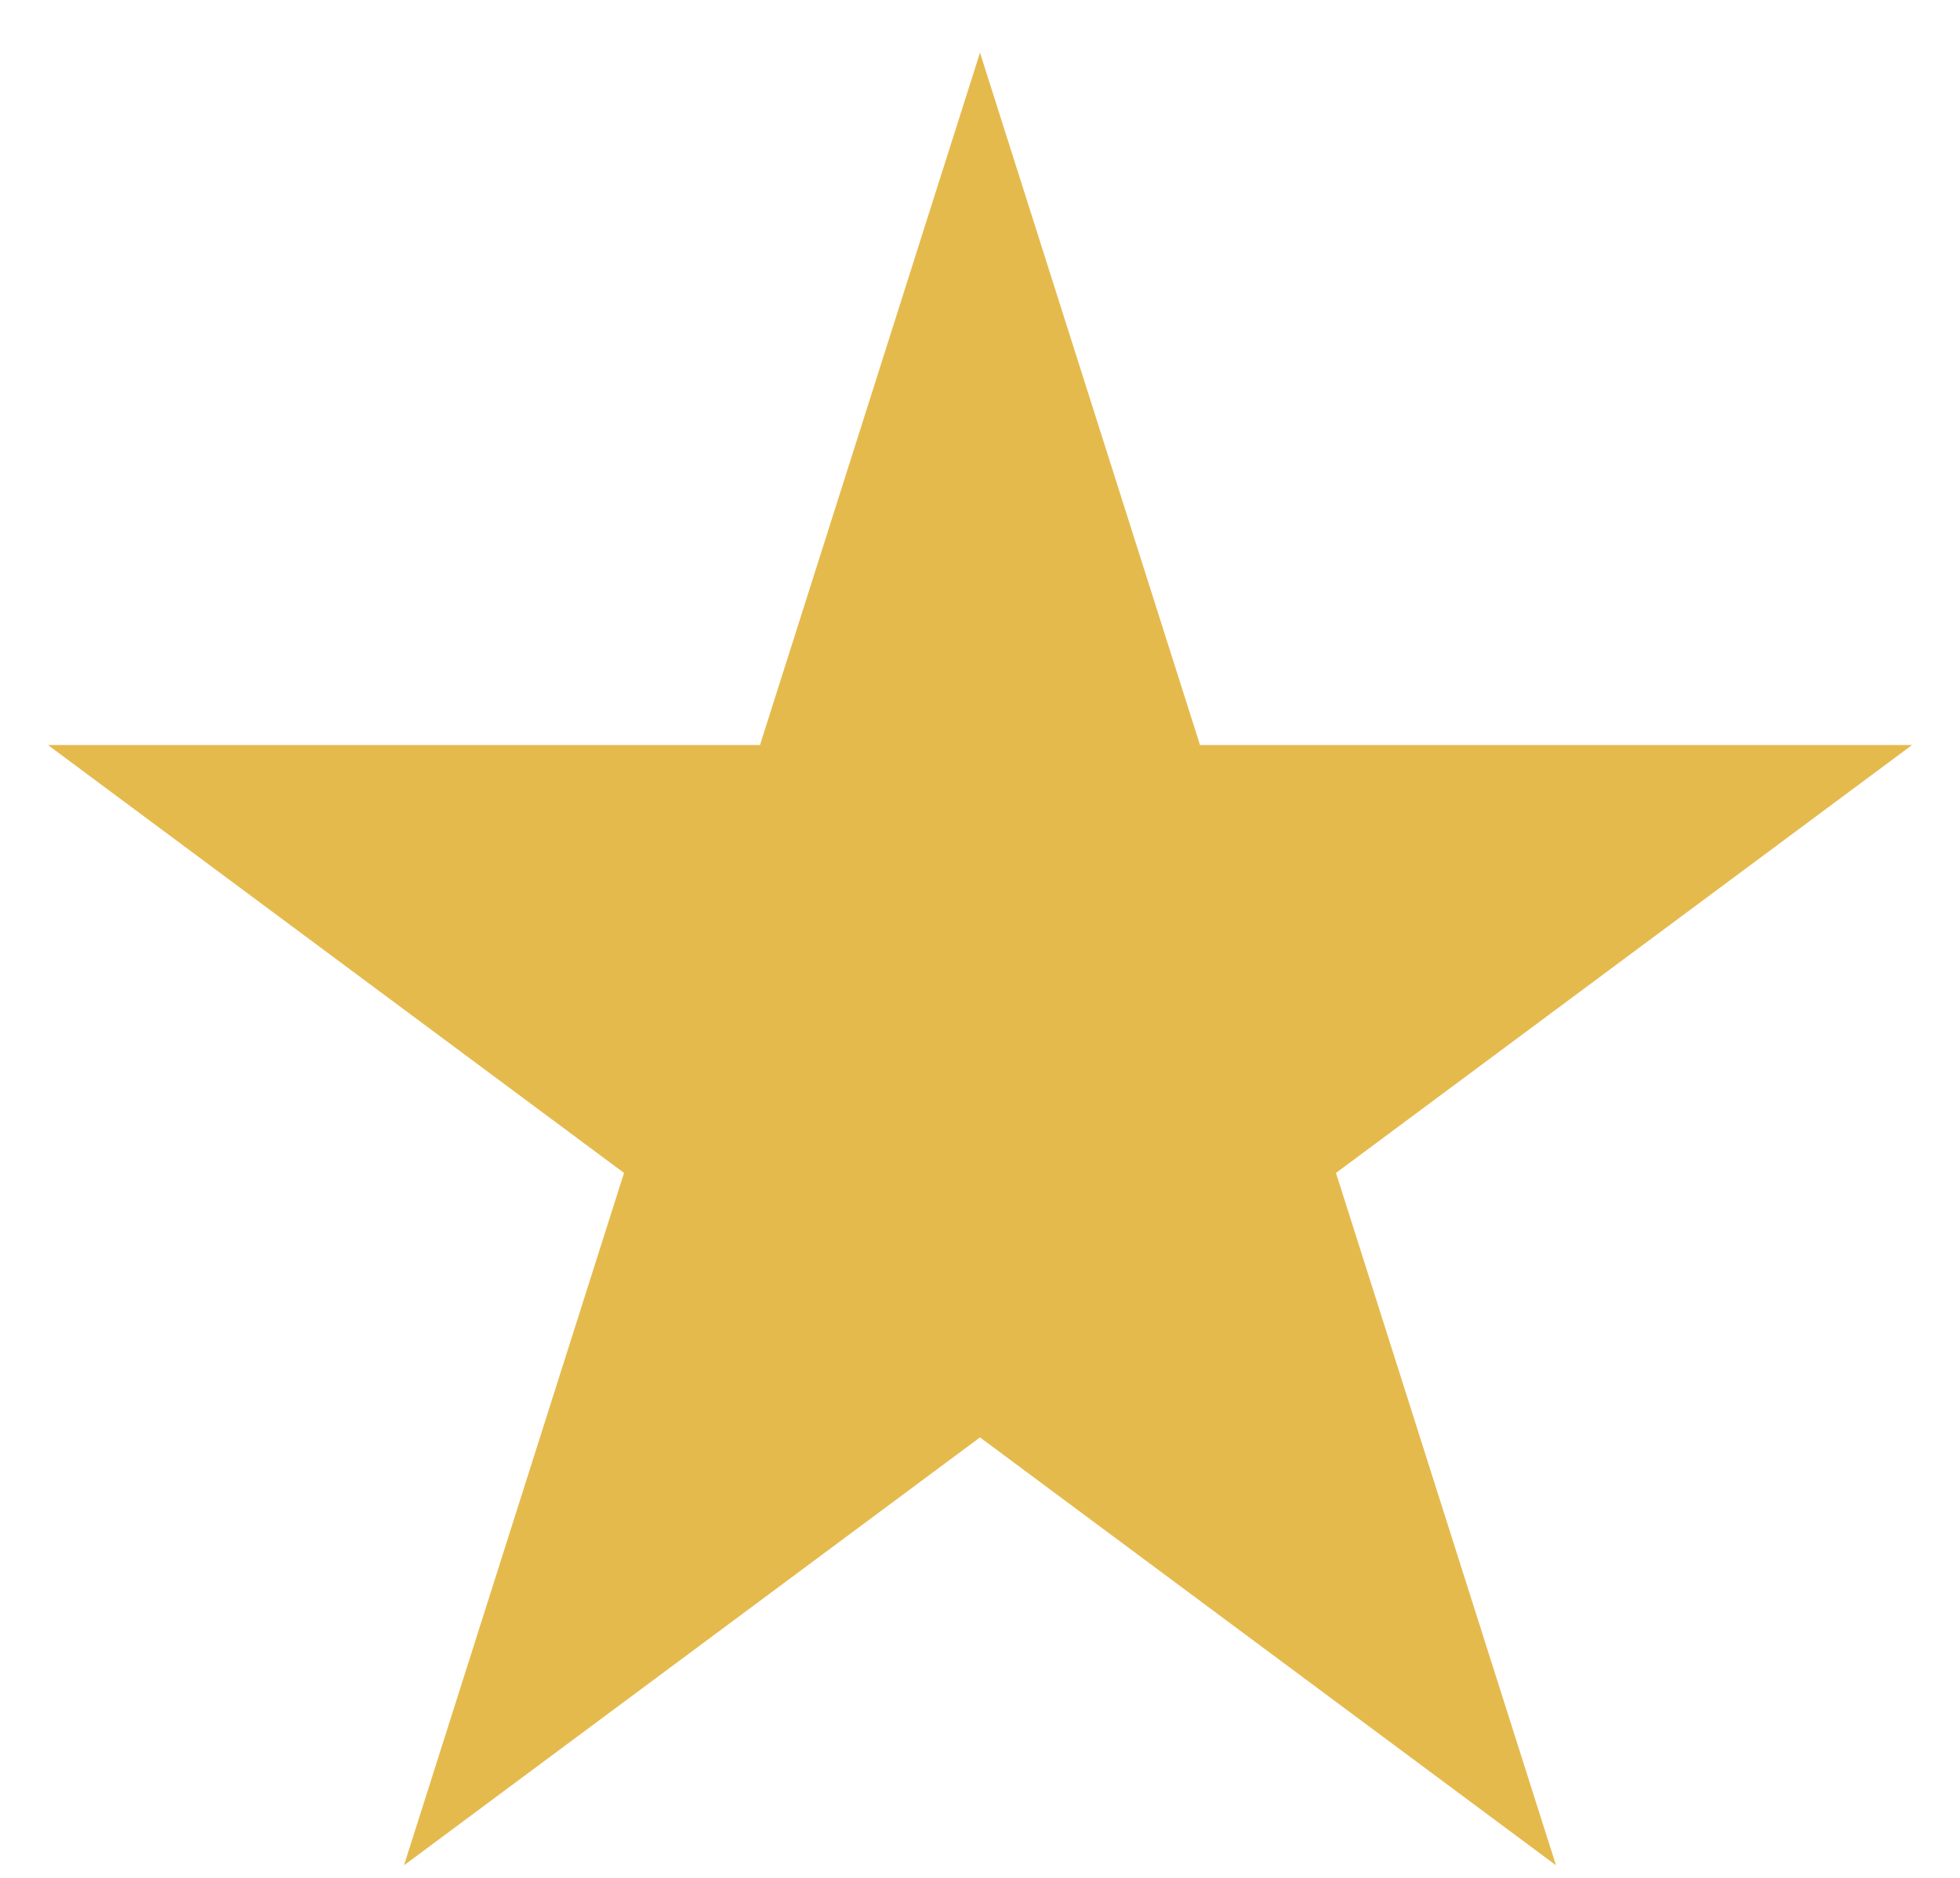 <svg width="24" height="23" viewBox="0 0 24 23" fill="none" xmlns="http://www.w3.org/2000/svg">
<path d="M12 0.645L14.694 9.125H23.413L16.359 14.366L19.053 22.846L12 17.605L4.947 22.846L7.641 14.366L0.587 9.125H9.306L12 0.645Z" fill="#E5BA4D"/>
</svg>
